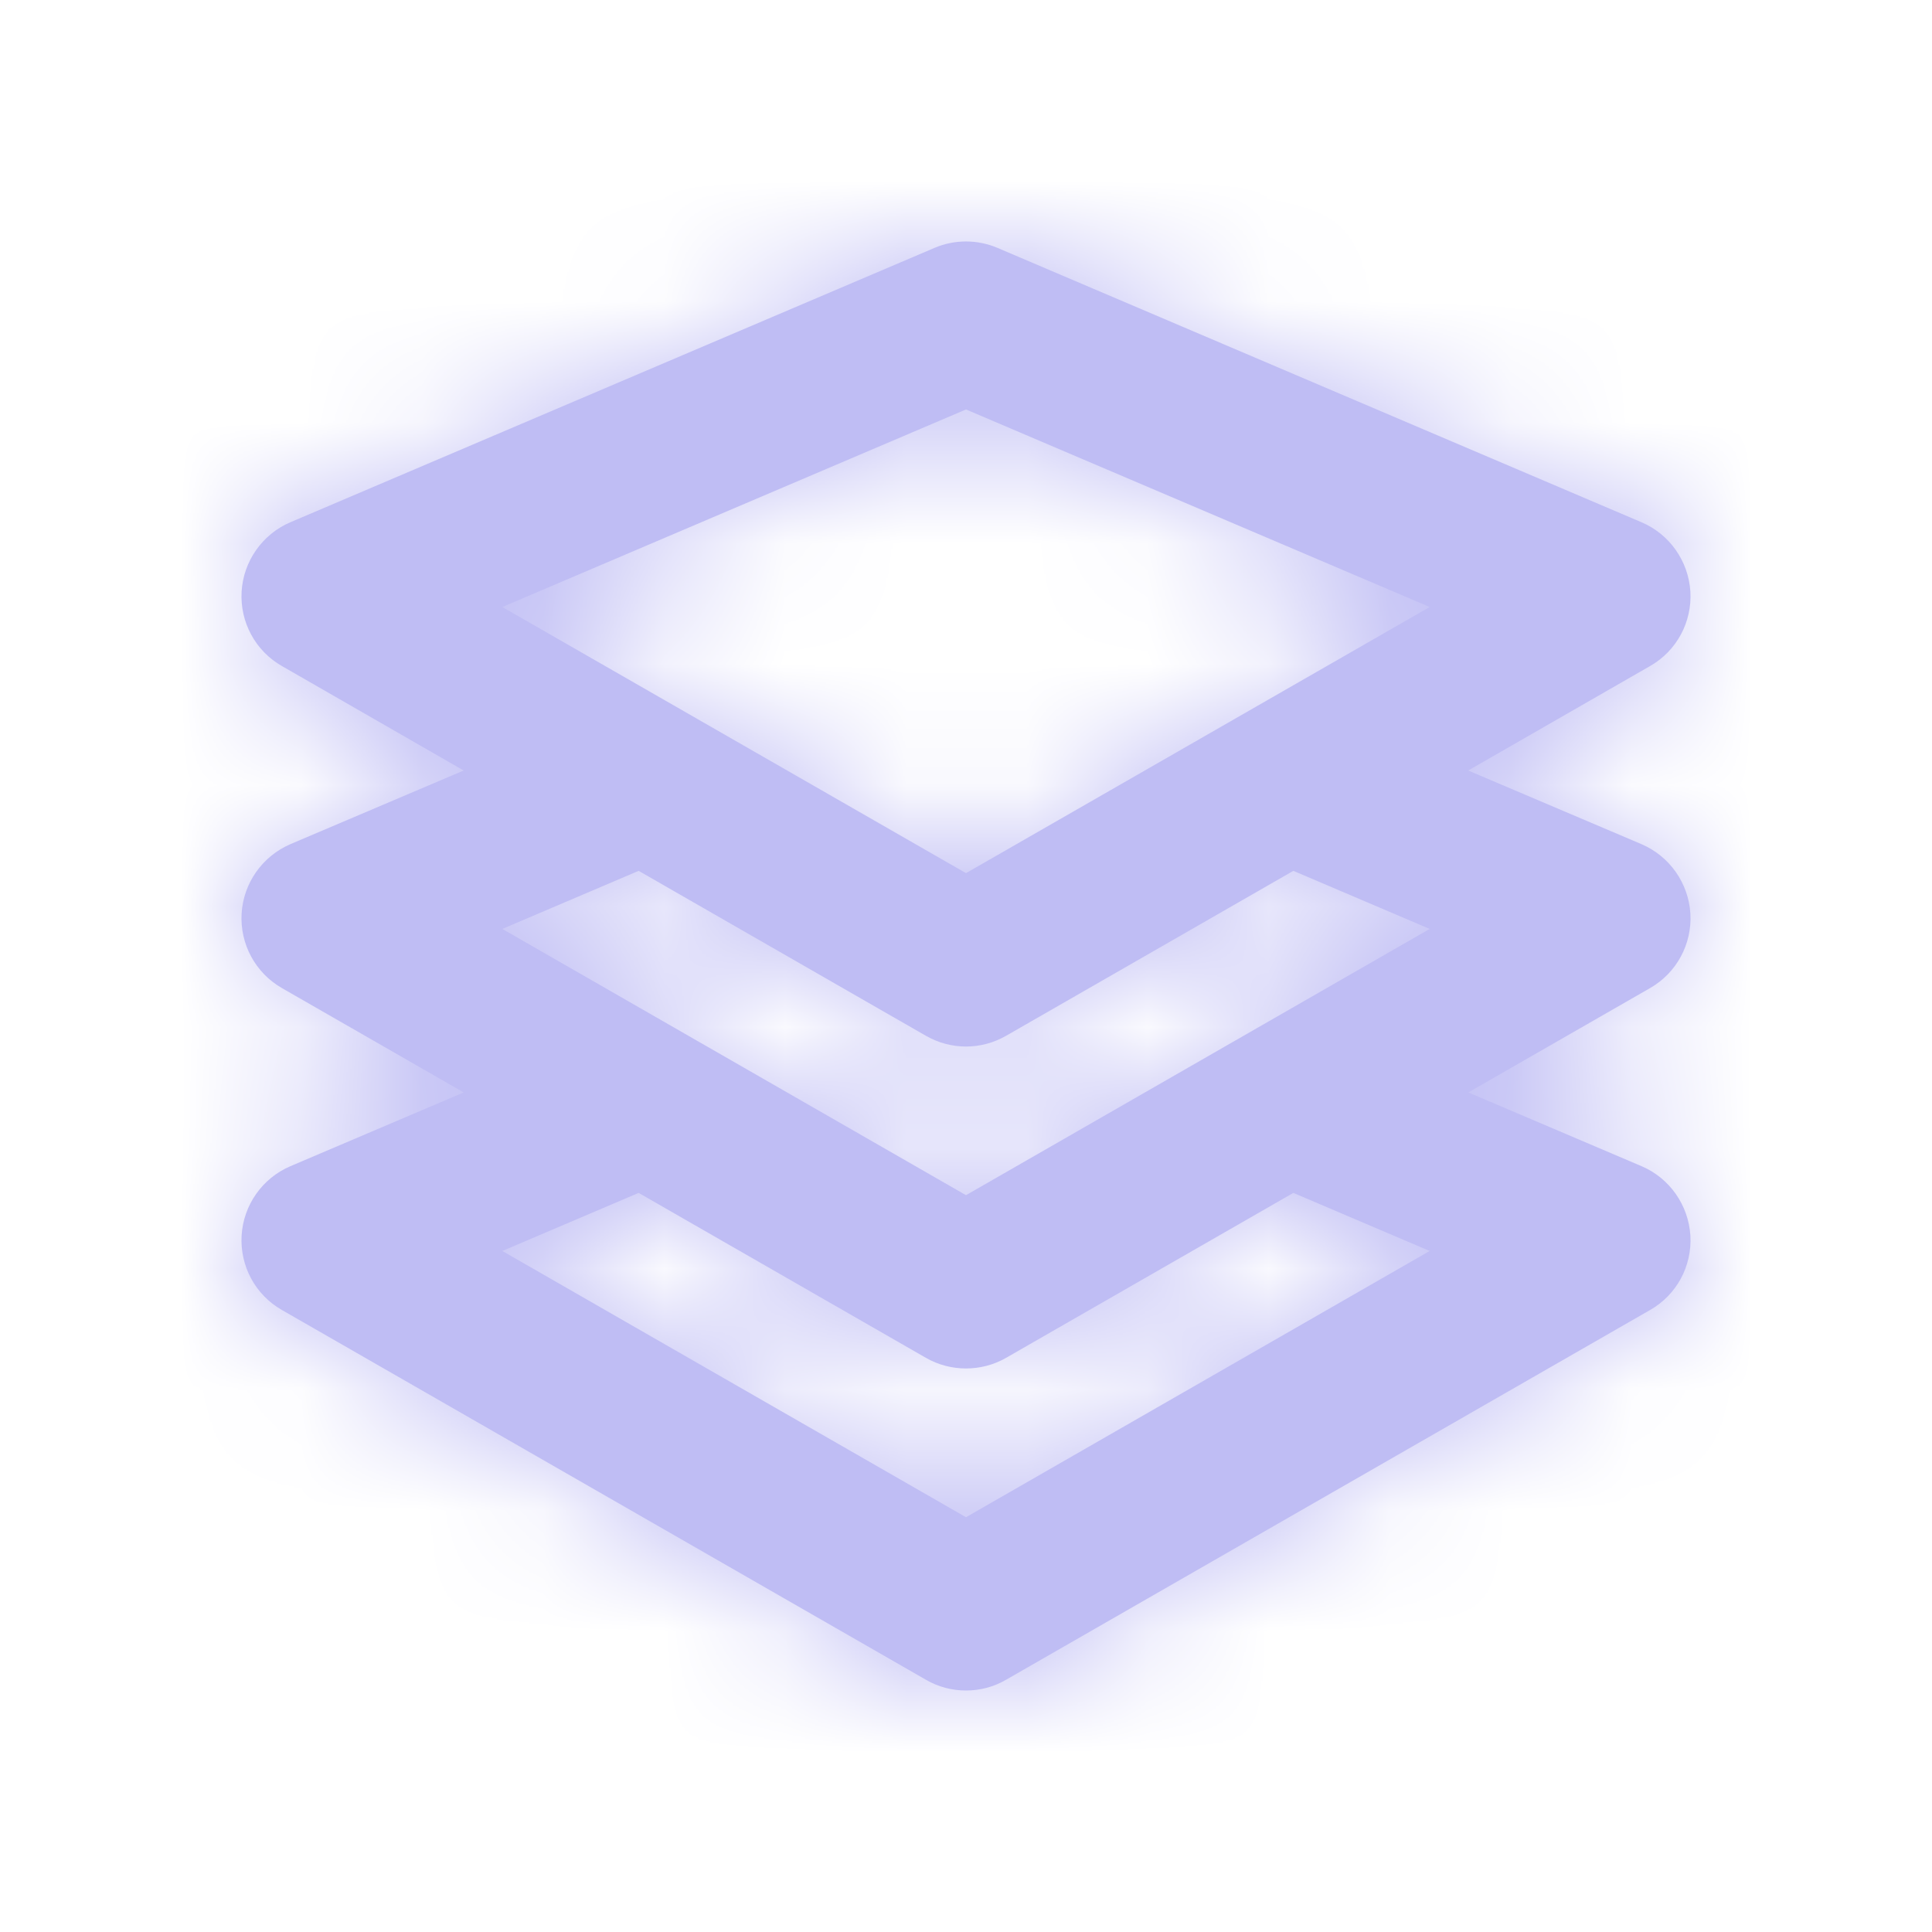 <svg width="16" height="16" viewBox="0 0 16 16" fill="none" xmlns="http://www.w3.org/2000/svg">
<path fill-rule="evenodd" clip-rule="evenodd" d="M11.84 10.36L8 12.565L4.16 10.36L5.289 9.879L7.668 11.245C7.771 11.304 7.885 11.333 8 11.333C8.115 11.333 8.229 11.304 8.332 11.245L10.711 9.879L11.84 10.36ZM7.668 8.578C7.771 8.637 7.885 8.667 8 8.667C8.115 8.667 8.229 8.637 8.332 8.578L10.711 7.212L11.84 7.693L8 9.898L4.16 7.693L5.289 7.212L7.668 8.578ZM8 3.391L11.84 5.027L8 7.231L4.16 5.027L8 3.391ZM13.999 7.565C13.983 7.313 13.827 7.091 13.594 6.991L12.159 6.381L13.665 5.516C13.885 5.391 14.014 5.151 13.999 4.899C13.983 4.647 13.827 4.424 13.594 4.325L8.261 2.053C8.094 1.982 7.905 1.982 7.739 2.053L2.405 4.325C2.173 4.424 2.016 4.647 2.001 4.899C1.986 5.151 2.115 5.391 2.335 5.516L3.84 6.381L2.405 6.991C2.173 7.091 2.016 7.313 2.001 7.565C1.986 7.818 2.115 8.057 2.335 8.183L3.84 9.047L2.405 9.658C2.173 9.757 2.016 9.979 2.001 10.232C1.986 10.485 2.115 10.724 2.335 10.849L7.668 13.911C7.771 13.971 7.885 14 8 14C8.115 14 8.229 13.971 8.332 13.911L13.665 10.849C13.885 10.724 14.014 10.485 13.999 10.232C13.983 9.98 13.827 9.757 13.595 9.658L12.16 9.047L13.665 8.183C13.885 8.057 14.014 7.818 13.999 7.565Z" fill="#BFBDF4"/>
<mask id="mask0" mask-type="alpha" maskUnits="userSpaceOnUse" x="2" y="1" width="12" height="13">
<path fill-rule="evenodd" clip-rule="evenodd" d="M11.84 10.36L8 12.565L4.16 10.36L5.289 9.879L7.668 11.245C7.771 11.304 7.885 11.333 8 11.333C8.115 11.333 8.229 11.304 8.332 11.245L10.711 9.879L11.84 10.36ZM7.668 8.578C7.771 8.637 7.885 8.667 8 8.667C8.115 8.667 8.229 8.637 8.332 8.578L10.711 7.212L11.84 7.693L8 9.898L4.16 7.693L5.289 7.212L7.668 8.578ZM8 3.391L11.84 5.027L8 7.231L4.16 5.027L8 3.391ZM13.999 7.565C13.983 7.313 13.827 7.091 13.594 6.991L12.159 6.381L13.665 5.516C13.885 5.391 14.014 5.151 13.999 4.899C13.983 4.647 13.827 4.424 13.594 4.325L8.261 2.053C8.094 1.982 7.905 1.982 7.739 2.053L2.405 4.325C2.173 4.424 2.016 4.647 2.001 4.899C1.986 5.151 2.115 5.391 2.335 5.516L3.84 6.381L2.405 6.991C2.173 7.091 2.016 7.313 2.001 7.565C1.986 7.818 2.115 8.057 2.335 8.183L3.84 9.047L2.405 9.658C2.173 9.757 2.016 9.979 2.001 10.232C1.986 10.485 2.115 10.724 2.335 10.849L7.668 13.911C7.771 13.971 7.885 14 8 14C8.115 14 8.229 13.971 8.332 13.911L13.665 10.849C13.885 10.724 14.014 10.485 13.999 10.232C13.983 9.98 13.827 9.757 13.595 9.658L12.16 9.047L13.665 8.183C13.885 8.057 14.014 7.818 13.999 7.565Z" fill="white"/>
</mask>
<g mask="url(#mask0)">
<rect width="16" height="16" fill="#BFBDF4"/>
</g>
</svg>
